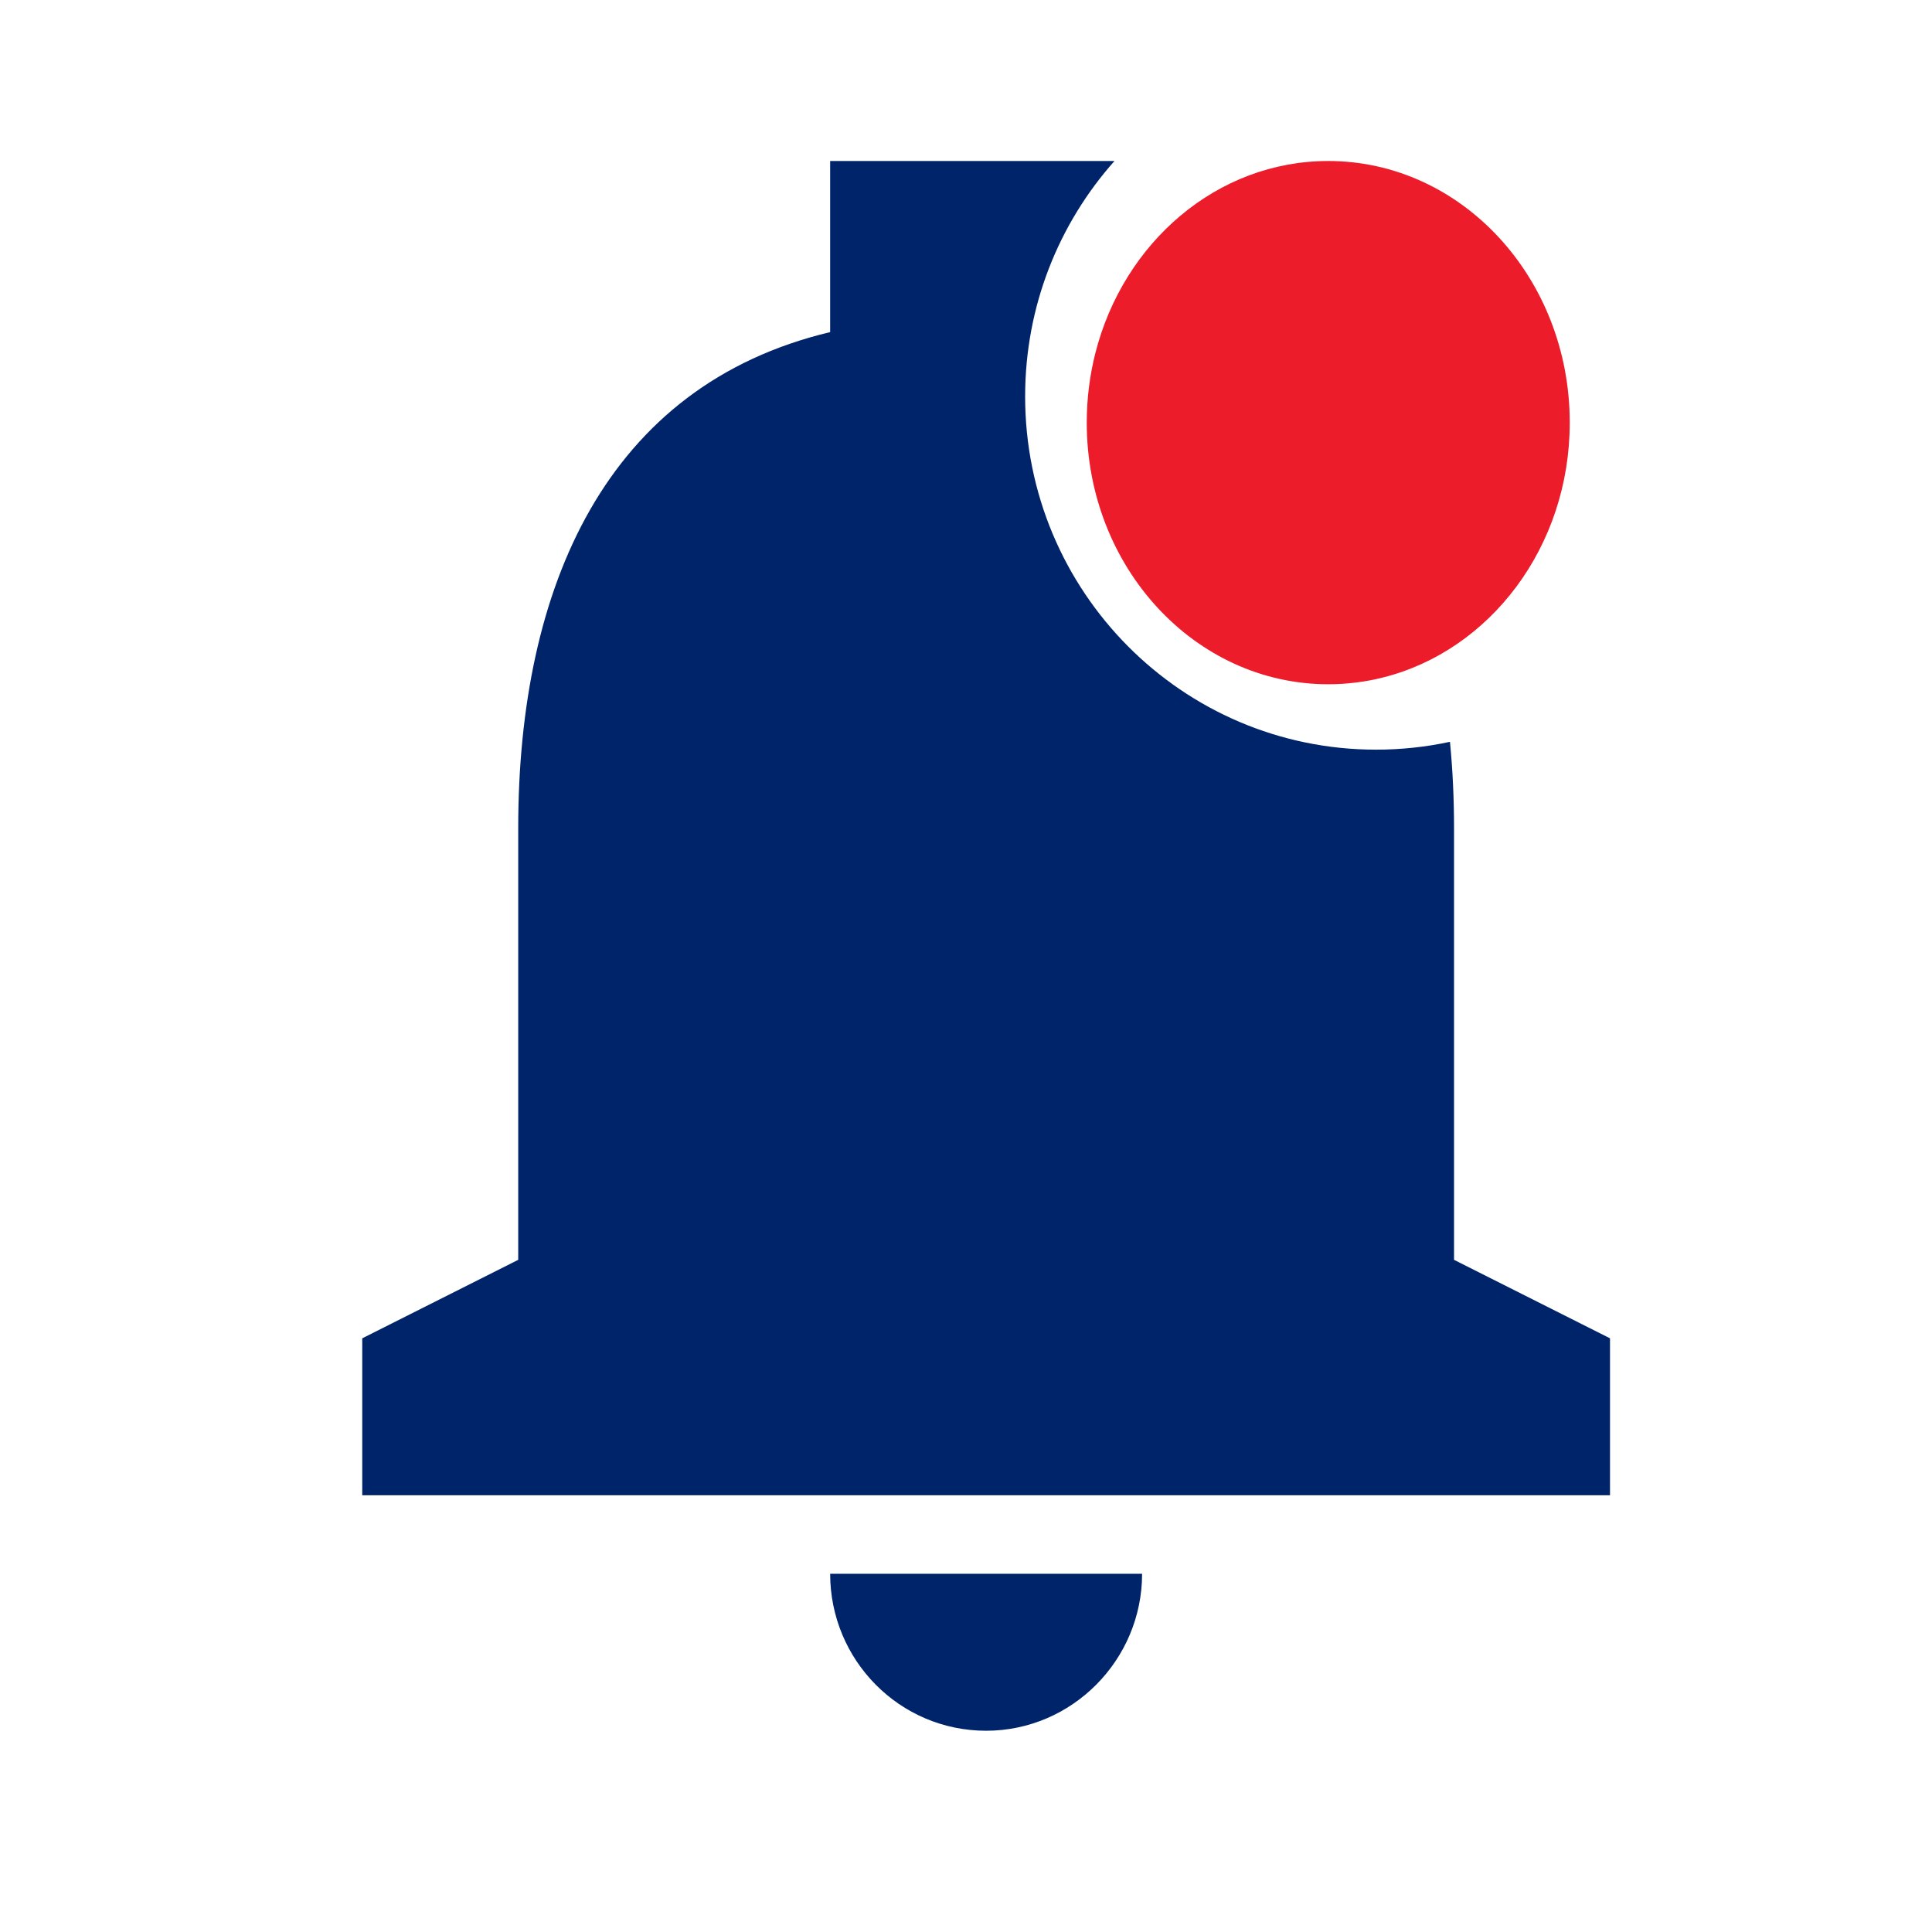 <svg width="48" height="48" viewBox="0 0 48 48" fill="none" xmlns="http://www.w3.org/2000/svg">
<path d="M20.625 4H27.689C26.308 5.552 25.469 7.603 25.469 9.85C25.469 14.696 29.372 18.625 34.188 18.625C34.818 18.625 35.432 18.558 36.024 18.43C36.092 19.127 36.125 19.844 36.125 20.575V31.3L40 33.25V37.15H9V33.25L12.875 31.3V20.575C12.875 14.569 15.064 9.577 20.625 8.251V4Z" fill="#002469"/>
<path d="M28.375 39.1C28.375 41.245 26.631 43 24.5 43C22.349 43 20.625 41.245 20.625 39.1H28.375Z" fill="#002469"/>
<path d="M27 10.5C27 9.905 27.074 9.328 27.212 8.78C27.908 6.025 30.236 4 33 4C36.314 4 39 6.91 39 10.5C39 13.583 37.019 16.165 34.36 16.832C33.923 16.942 33.468 17 33 17C29.686 17 27 14.09 27 10.5Z" fill="#ED1C2B"/>
</svg>
